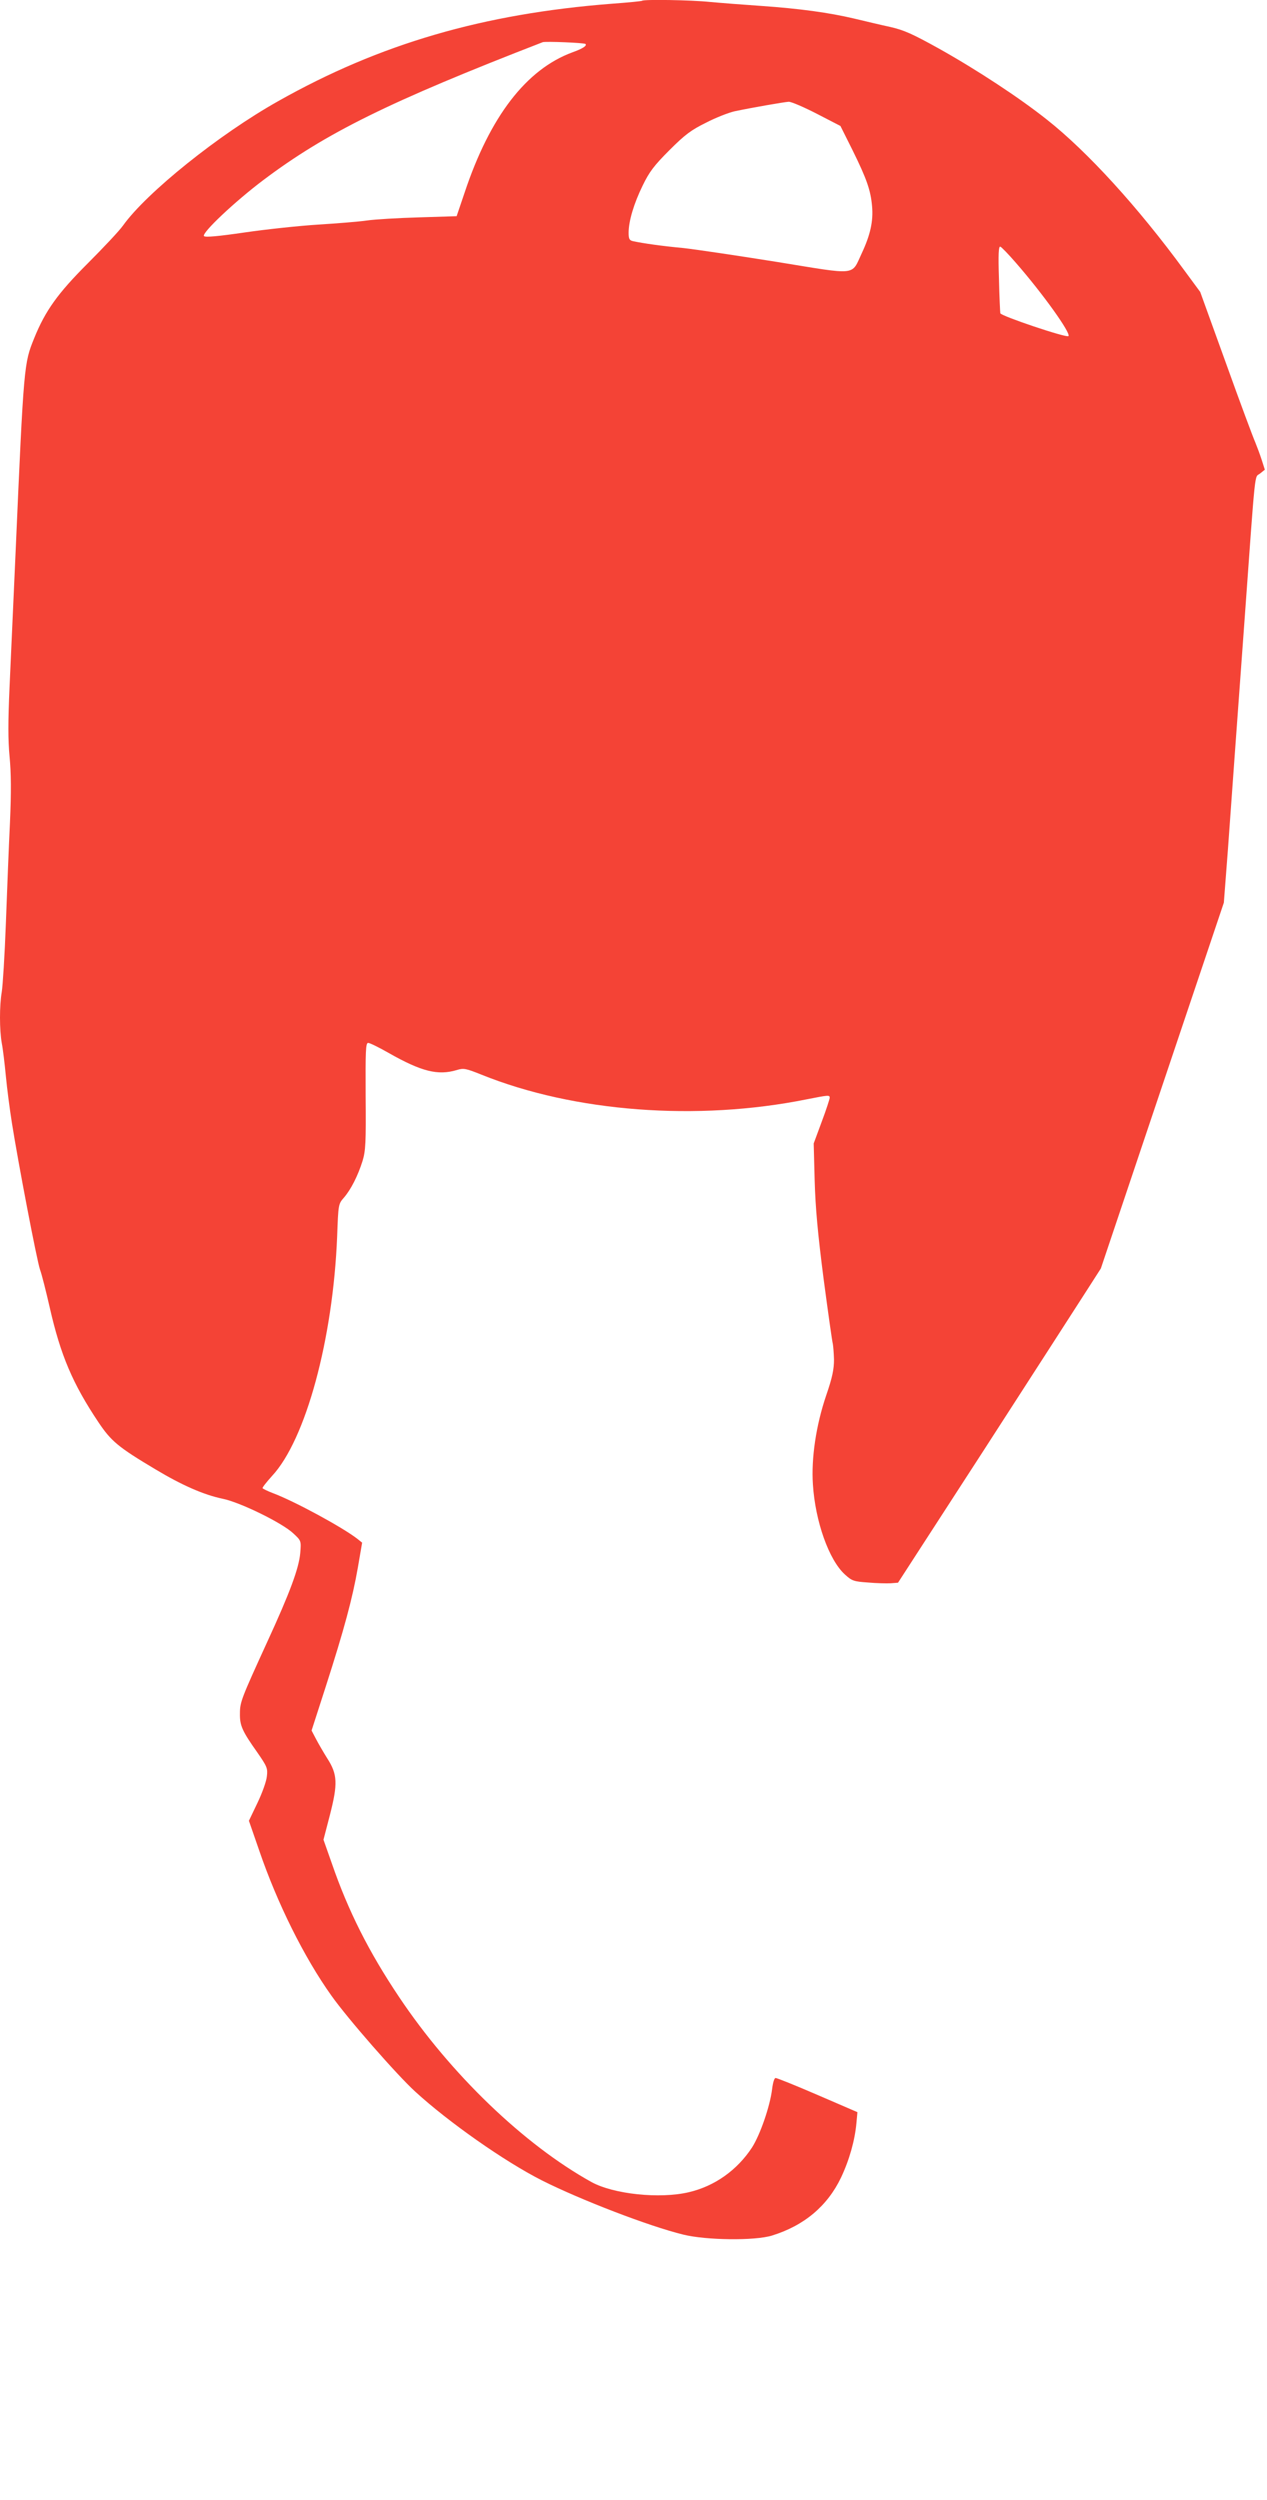 <?xml version="1.0" standalone="no"?>
<!DOCTYPE svg PUBLIC "-//W3C//DTD SVG 20010904//EN"
 "http://www.w3.org/TR/2001/REC-SVG-20010904/DTD/svg10.dtd">
<svg version="1.0" xmlns="http://www.w3.org/2000/svg"
 width="649pt" height="1280pt" viewBox="0 0 649 1280"
 preserveAspectRatio="xMidYMid meet">
<g transform="translate(0,1280) scale(0.1,-0.1)"
fill="#f44336" stroke="none">
<path d="M3289 12796 c-2 -2 -71 -9 -154 -15 -659 -51 -1189 -205 -1710 -499
-303 -170 -674 -468 -795 -637 -19 -27 -101 -114 -181 -194 -153 -153 -217
-242 -274 -383 -52 -129 -53 -131 -95 -1093 -11 -247 -25 -559 -31 -691 -8
-180 -8 -272 0 -358 8 -83 9 -180 2 -339 -6 -122 -15 -355 -21 -517 -6 -162
-16 -319 -21 -349 -12 -70 -12 -193 0 -262 6 -30 15 -106 21 -169 6 -63 20
-171 31 -240 32 -203 128 -705 144 -751 9 -24 31 -112 50 -195 55 -242 117
-389 249 -586 65 -97 100 -127 293 -242 135 -81 247 -130 343 -150 90 -18 308
-125 363 -178 40 -37 40 -38 35 -100 -7 -78 -52 -201 -170 -457 -132 -289
-139 -306 -139 -365 -1 -61 11 -89 89 -199 50 -72 54 -82 49 -122 -2 -25 -24
-86 -48 -136 l-44 -92 53 -153 c92 -269 230 -547 370 -743 82 -116 334 -404
428 -490 170 -156 459 -359 649 -455 196 -99 549 -235 725 -278 117 -29 366
-32 454 -5 165 51 284 151 354 297 43 91 71 191 79 280 l5 55 -204 88 c-111
48 -208 87 -215 87 -7 0 -14 -24 -18 -57 -11 -89 -61 -233 -103 -299 -76 -116
-191 -198 -324 -229 -149 -35 -385 -10 -498 52 -345 191 -722 553 -986 948
-155 231 -261 442 -344 683 l-43 122 33 127 c41 160 39 208 -14 290 -20 32
-46 77 -58 100 l-22 42 72 223 c95 295 138 456 165 611 l22 128 -25 20 c-76
59 -323 193 -433 234 -26 10 -49 21 -52 25 -2 3 20 31 48 62 173 185 313 701
334 1227 6 164 6 166 35 199 36 42 71 111 95 187 16 53 18 93 16 333 -1 231 0
272 13 272 8 0 55 -23 104 -51 169 -96 253 -117 350 -88 35 11 47 8 127 -24
474 -191 1104 -239 1665 -126 112 22 118 23 118 8 0 -6 -18 -62 -41 -123 l-41
-111 5 -190 c4 -141 16 -272 46 -505 23 -173 44 -322 47 -331 2 -10 5 -46 6
-80 0 -50 -8 -91 -40 -184 -52 -153 -77 -322 -68 -456 12 -189 82 -387 164
-461 36 -33 46 -36 118 -41 44 -4 96 -5 116 -4 l38 3 443 684 c243 377 477
739 519 805 l77 120 315 937 315 936 21 274 c21 292 44 613 85 1173 58 802 50
727 79 750 l25 20 -16 50 c-9 28 -24 68 -33 90 -10 22 -78 204 -150 405 l-132
365 -81 110 c-238 325 -497 609 -705 773 -140 111 -354 252 -552 363 -137 76
-180 95 -250 111 -47 10 -130 30 -185 43 -127 30 -277 51 -480 65 -88 6 -204
15 -258 20 -95 10 -340 14 -348 6z m-290 -221 c9 -9 -14 -24 -67 -43 -236 -87
-422 -328 -552 -718 l-41 -121 -192 -6 c-106 -3 -226 -10 -267 -16 -41 -6
-154 -15 -250 -21 -96 -6 -265 -24 -375 -40 -137 -20 -203 -26 -210 -19 -14
15 159 178 304 287 320 241 644 401 1431 706 15 5 211 -3 219 -9z m1186 -358
l120 -62 62 -124 c73 -148 93 -206 100 -287 7 -76 -9 -147 -52 -239 -56 -119
-16 -114 -436 -46 -200 32 -416 64 -479 71 -108 10 -206 24 -257 35 -19 4 -23
12 -23 43 0 60 27 150 72 242 34 70 58 102 137 181 80 80 111 103 188 141 50
26 115 51 145 58 90 19 252 47 278 49 14 0 79 -28 145 -62z m1019 -763 c138
-158 283 -361 269 -375 -10 -10 -346 103 -349 117 -1 5 -5 85 -7 177 -4 124
-2 167 7 164 6 -2 42 -39 80 -83z"/>
</g>
</svg>
